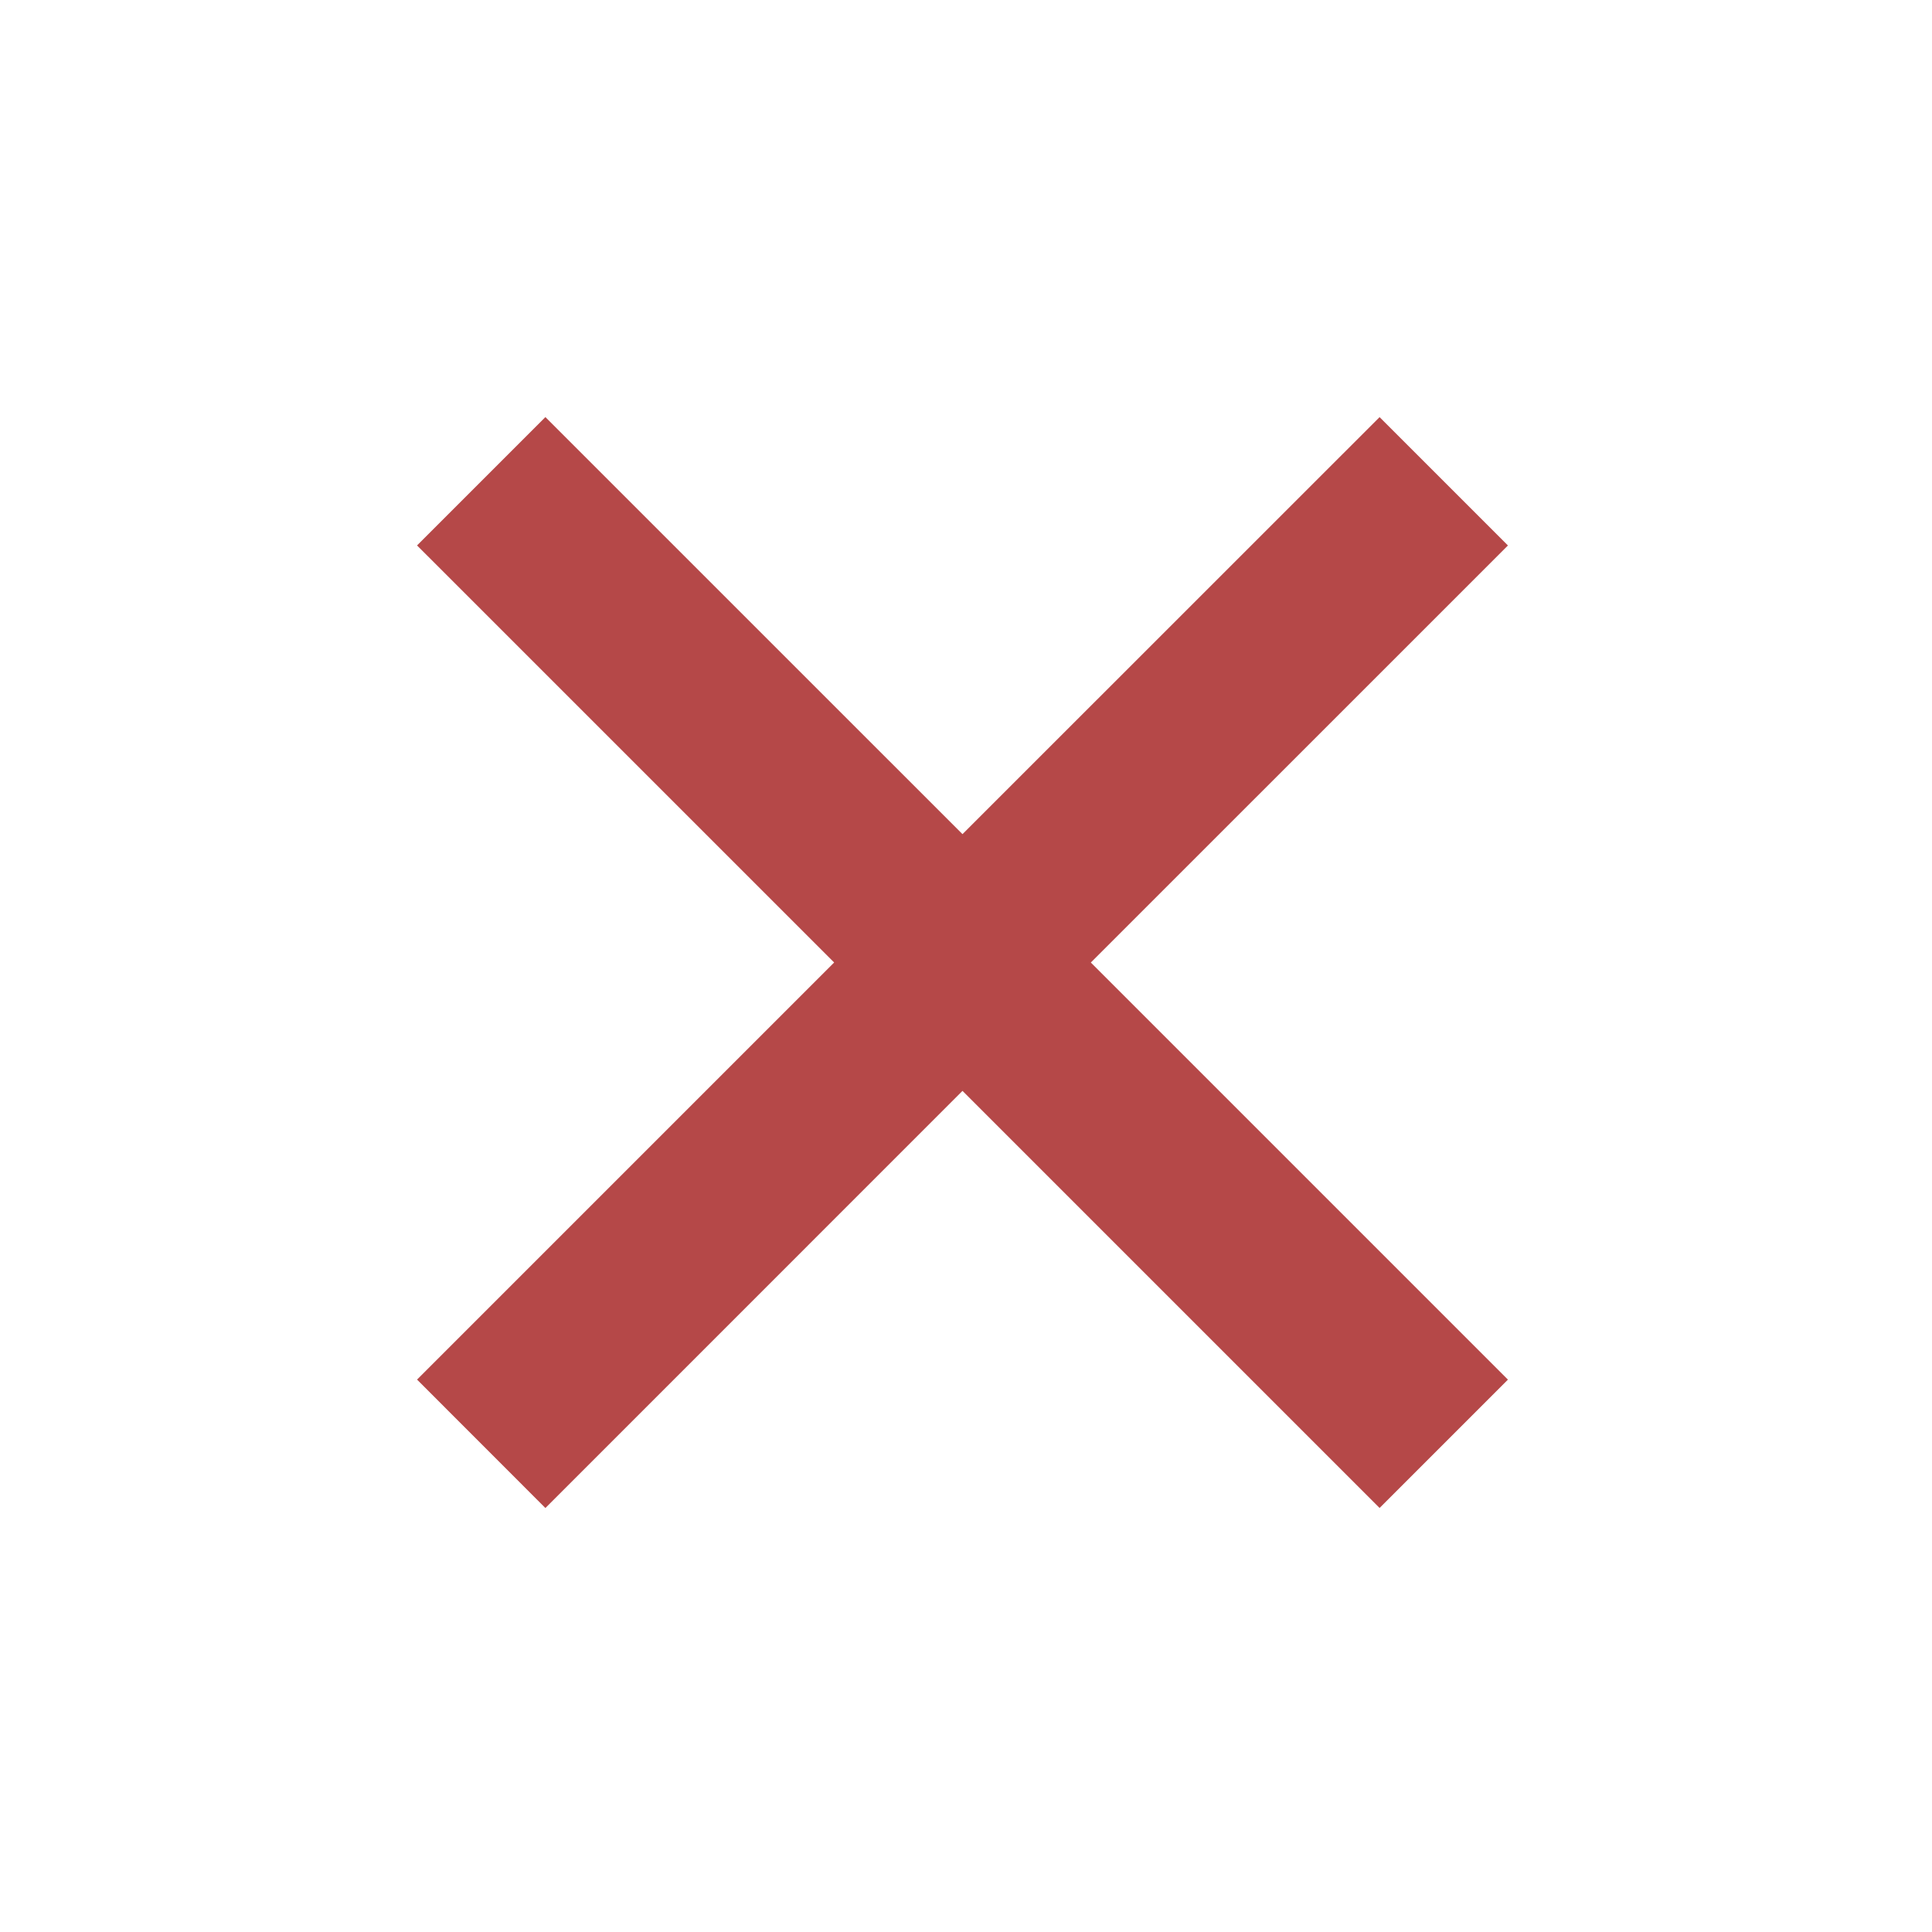 <svg xmlns="http://www.w3.org/2000/svg" width="44" height="44"><g data-name="Group 29421"><path data-name="Rectangle 6035" fill="#fff" d="M0 0h44v44H0z"/><path data-name="Union 16" d="M9.498 31.419l9.499-9.499-9.499-9.498 2.923-2.923 9.499 9.498L31.419 9.5l2.923 2.923-9.499 9.498 9.499 9.499-2.923 2.923-9.499-9.499-9.499 9.5z" fill="#b54848"/></g></svg>